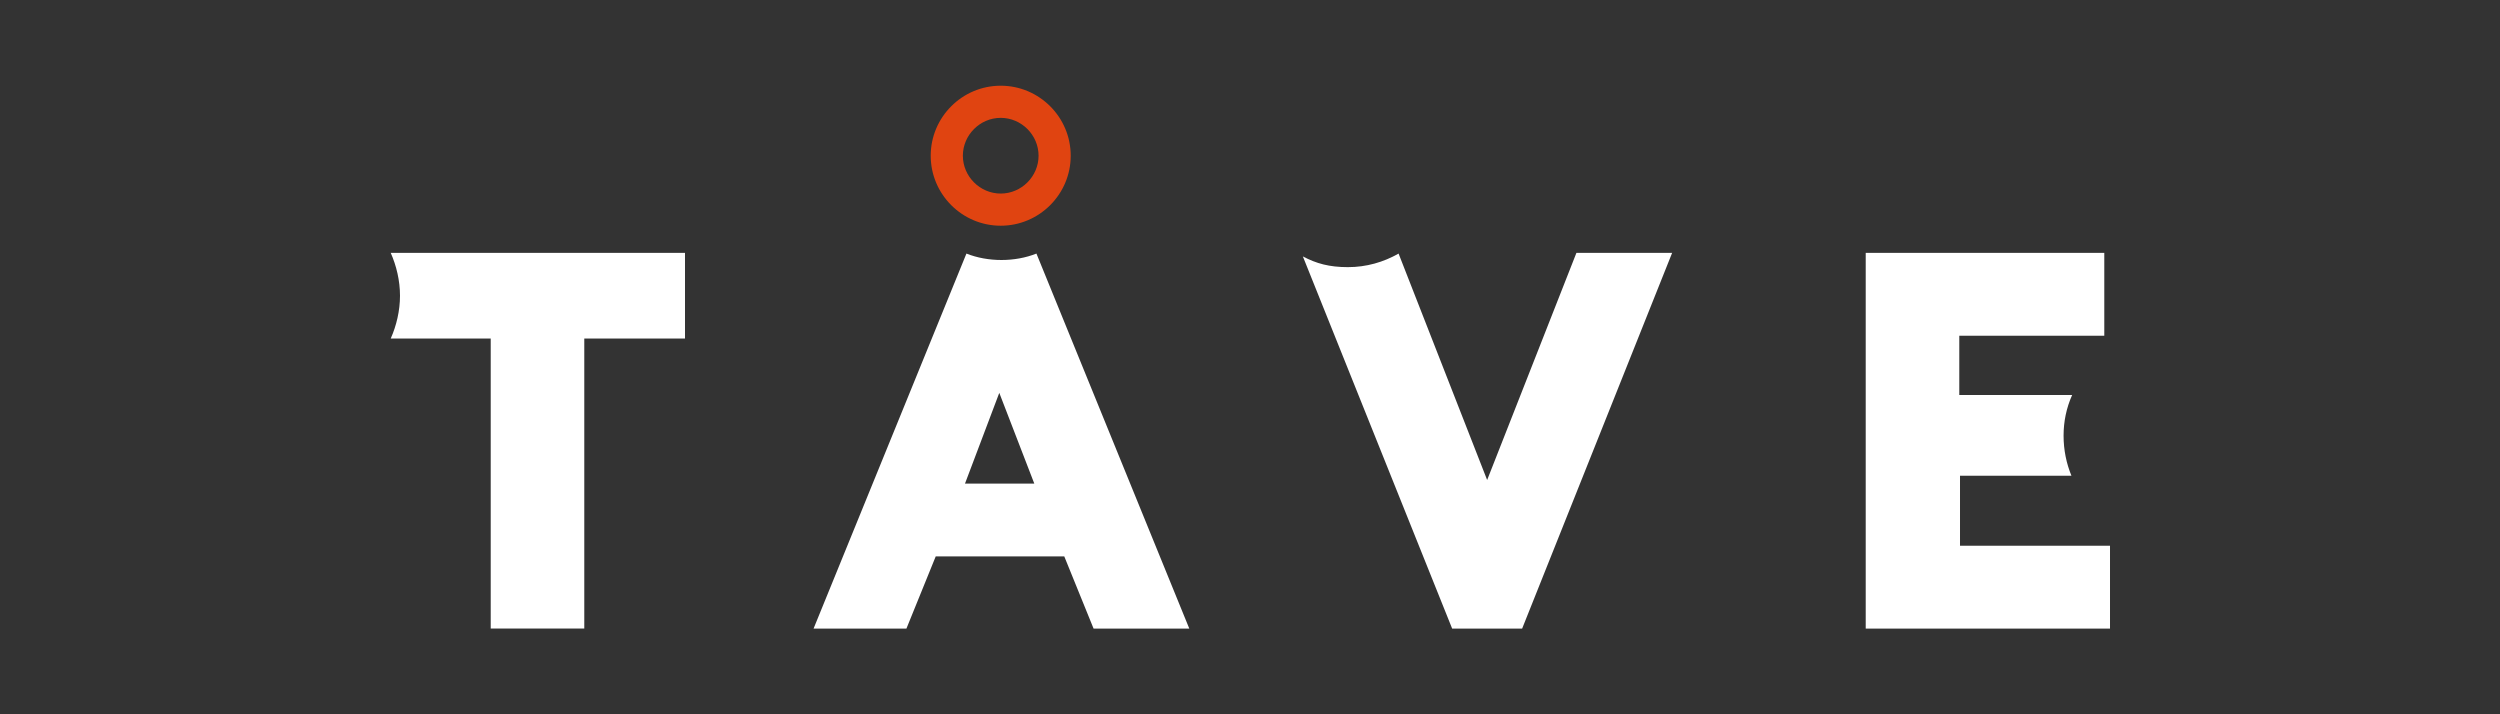 <svg xmlns="http://www.w3.org/2000/svg" id="Calque_1" viewBox="0 0 350 100"><rect x="0" y="0" width="350" height="100" fill="#333333" stroke="none"/><defs><style>      .st0 {        fill: #e04411;      }      .st1 {        fill: #fff;      }    </style></defs><g id="Calque_11" data-name="Calque_1"><path class="st0" d="M140.1,31.6c-5.4,0-9.8-4.4-9.8-9.8s4.4-9.8,9.8-9.8,9.8,4.4,9.8,9.8-4.4,9.8-9.8,9.8ZM140.1,16.5c-2.9,0-5.3,2.4-5.3,5.3s2.4,5.3,5.3,5.3,5.3-2.4,5.3-5.3-2.4-5.3-5.3-5.3Z"></path><path class="st1" d="M145.1,35.5c-1.5.6-3.2.9-4.9.9s-3.4-.3-4.9-.9l-21.4,52.5h13l4.1-10.1h18l4.1,10.1h13.4l-21.4-52.5h0ZM135.1,67.7l4.8-12.7,4.9,12.7h-9.7Z"></path><path class="st1" d="M220.7,35.4l-12.5,31.8-12.4-31.7c-2.1,1.2-4.5,1.9-7.1,1.9s-4.4-.5-6.3-1.5l20.9,52.1h9.8l21-52.6s-13.4,0-13.4,0Z"></path><path class="st1" d="M54.7,35.4c.8,1.8,1.3,3.9,1.3,6s-.5,4.2-1.3,6h14v40.6h13.1v-40.6h14.1v-12h-41.3s0,0,.1,0Z"></path><path class="st1" d="M274.3,66.6h15.7c-.7-1.7-1.1-3.6-1.1-5.6s.4-3.9,1.2-5.7h-15.8v-8.3h20.3v-11.6h-33.4v52.6h34.2v-11.6h-21v-9.8h-.1Z"></path></g></svg>